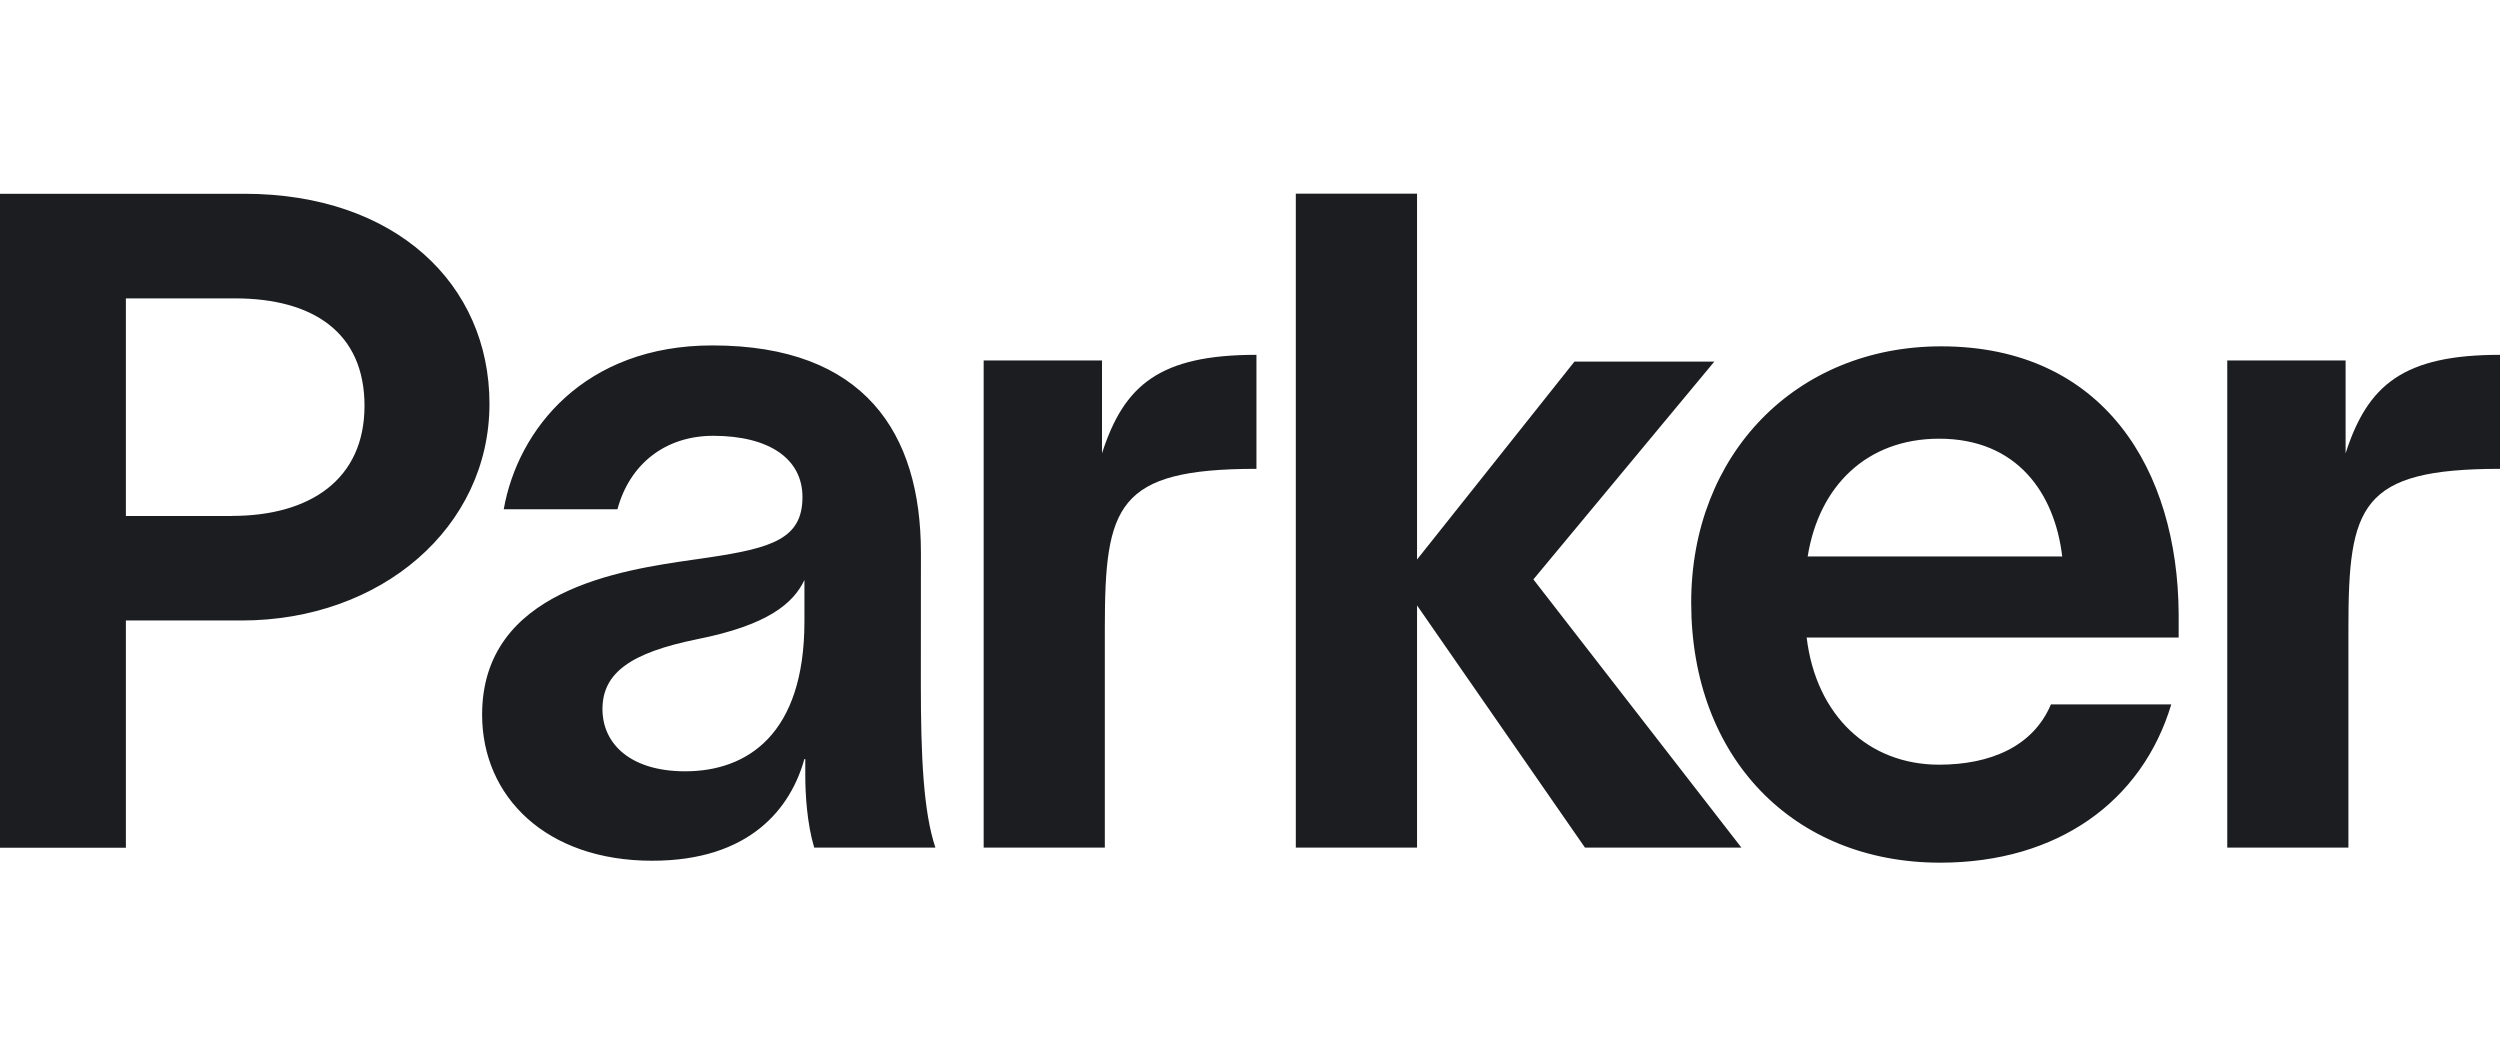 <svg width="71" height="30" viewBox="0 0 71 30" fill="none" xmlns="http://www.w3.org/2000/svg">
<g clip-path="url(#clip0_3444_2599)">
<path d="M44.715 10.269H48.687L43.548 16.455L49.456 24.072H45.013L40.244 17.194V24.072H36.801V5.5H40.244V15.89L44.715 10.269Z" fill="#1B1D20"/>
<path fill-rule="evenodd" clip-rule="evenodd" d="M0 5.503H6.937C11.233 5.503 13.901 8.069 13.901 11.468C13.901 14.972 10.832 17.622 6.857 17.622H3.575V24.075H0V5.503ZM3.575 14.655H6.59V14.652C8.804 14.652 10.352 13.616 10.352 11.526C10.352 9.437 8.884 8.474 6.67 8.474H3.575V14.655ZM20.23 9.81C24.554 9.81 26.154 12.298 26.154 15.697L26.152 19.407C26.152 21.488 26.223 23.043 26.565 24.071H23.123C22.919 23.388 22.87 22.559 22.87 22.015V21.557H22.844C22.464 22.928 21.324 24.445 18.521 24.445C15.507 24.445 13.692 22.625 13.692 20.297C13.692 16.753 17.639 16.189 19.729 15.89C19.879 15.868 20.02 15.848 20.149 15.829C21.937 15.561 22.79 15.294 22.79 14.116C22.79 13.019 21.83 12.377 20.256 12.377C18.895 12.377 17.881 13.179 17.535 14.464H14.306C14.707 12.191 16.601 9.81 20.23 9.81ZM19.458 21.905C21.218 21.905 22.846 20.861 22.846 17.65V16.473C22.526 17.141 21.805 17.757 19.778 18.158C17.937 18.536 17.11 19.095 17.11 20.138C17.11 21.129 17.91 21.905 19.458 21.905ZM55.127 9.836C51.018 9.836 48.03 12.889 48.03 17.114C48.03 21.53 50.938 24.5 55.101 24.5C58.436 24.5 60.837 22.761 61.664 20.005H58.246C57.739 21.209 56.511 21.717 55.07 21.717C53.07 21.717 51.577 20.326 51.309 18.105H61.874V17.436C61.851 13.342 59.743 9.836 55.127 9.836ZM51.338 15.804C51.659 13.798 53.02 12.459 55.073 12.459C57.288 12.459 58.355 14.011 58.567 15.804H51.338Z" fill="#1B1D20"/>
<path d="M31.297 10.238V12.874C31.923 10.932 32.933 10.077 35.683 10.077V13.315C31.711 13.315 31.377 14.36 31.377 17.837V24.072H27.936V10.238H31.297ZM66.615 12.874V10.238H63.254V24.072H66.695V17.837C66.695 14.36 67.029 13.315 71.001 13.315V10.077C68.251 10.077 67.241 10.932 66.615 12.874Z" fill="#1B1D20"/>
</g>
<defs>
<clipPath id="clip0_3444_2599">
<rect width="71" height="19" fill="white" transform="translate(0 5.5)"/>
</clipPath>
</defs>
</svg>
